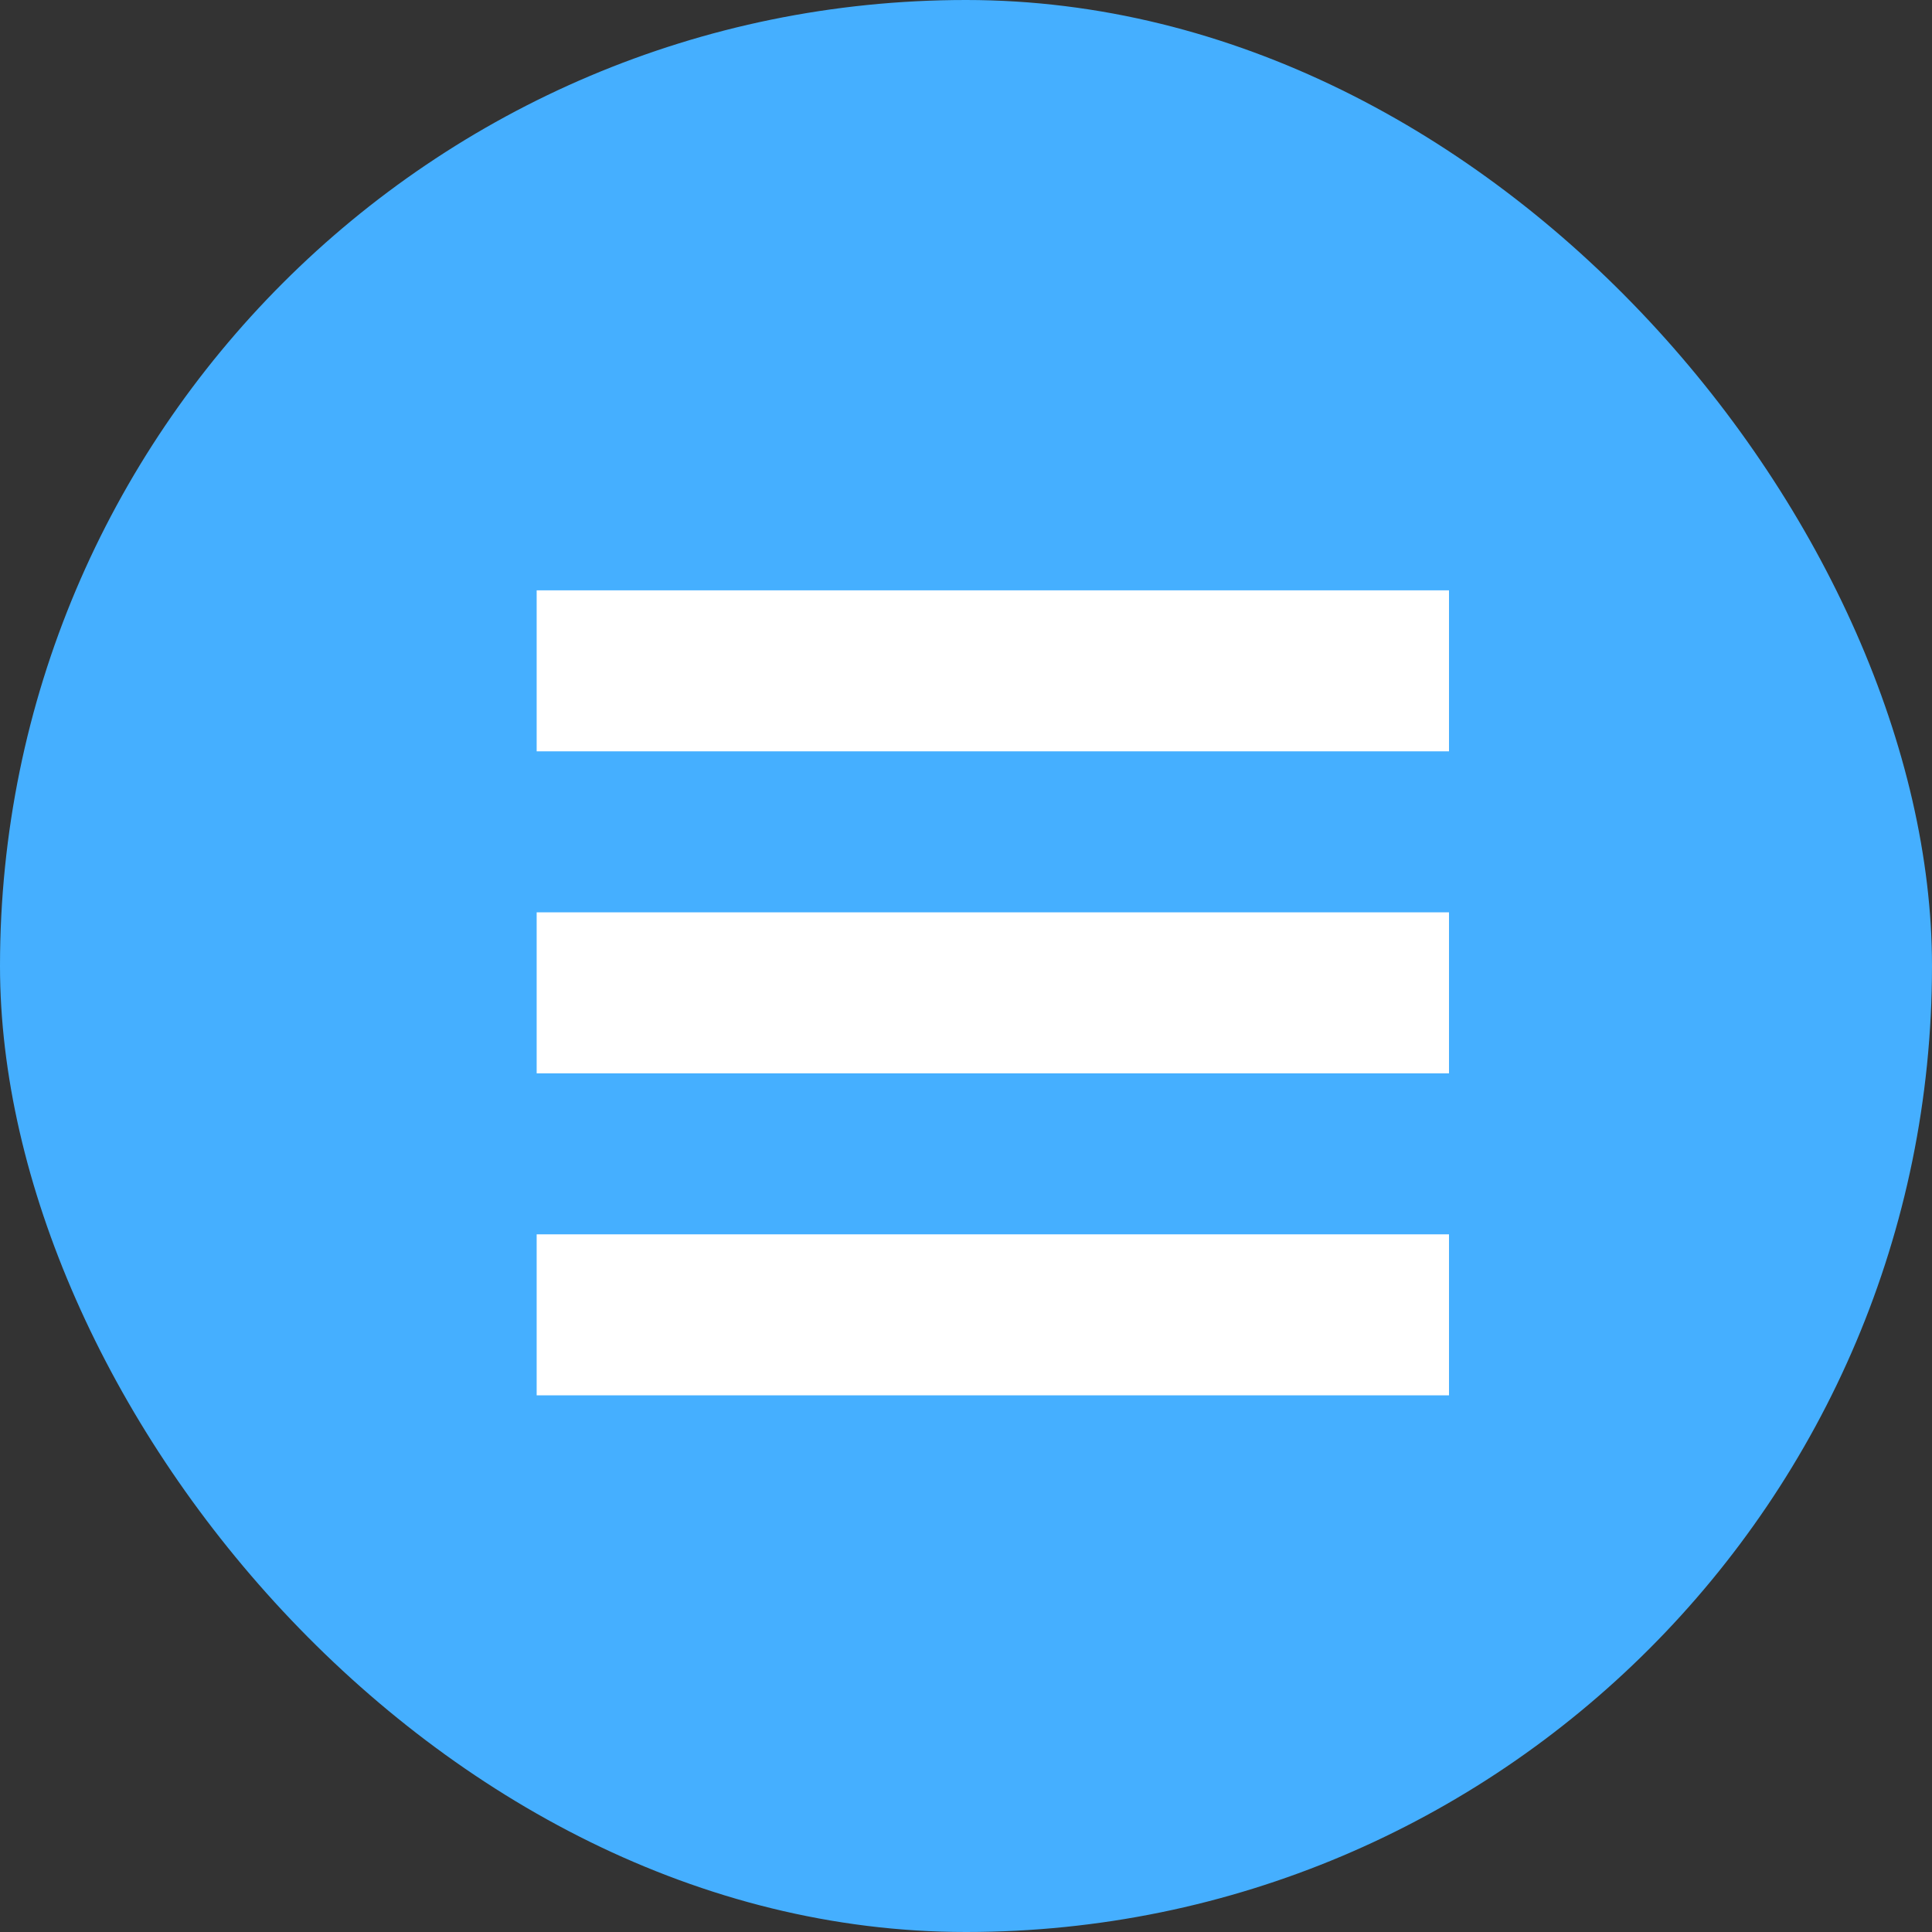 <?xml version="1.0" encoding="UTF-8"?>
<svg width="36px" height="36px" viewBox="0 0 36 36" version="1.1" xmlns="http://www.w3.org/2000/svg" xmlns:xlink="http://www.w3.org/1999/xlink">
    <rect x="0" y="0" width="36" height="36" fill="#333333" stroke="none"/>
    <!-- Generator: Sketch 57.1 (83088) - https://sketch.com -->
    <title>Group 2</title>
    <desc>Created with Sketch.</desc>
    <g id="Page-1" stroke="none" stroke-width="1" fill="none" fill-rule="evenodd">
        <g id="Mobiilid" transform="translate(-775, -39)">
            <g id="mobiil" transform="translate(449, 22)">
                <g id="menu" transform="translate(326, 5)">
                    <g id="Group-2" transform="translate(0, 12)">
                        <rect id="Rectangle" fill="#45AFFF" x="0" y="0" width="36" height="36" rx="18"></rect>
                        <rect id="Rectangle" fill="#FFFFFF" x="10" y="11" width="17" height="3"></rect>
                        <rect id="Rectangle-Copy" fill="#FFFFFF" x="10" y="17" width="17" height="3"></rect>
                        <rect id="Rectangle-Copy-2" fill="#FFFFFF" x="10" y="23" width="17" height="3"></rect>
                    </g>
                </g>
            </g>
        </g>
    </g>
</svg>